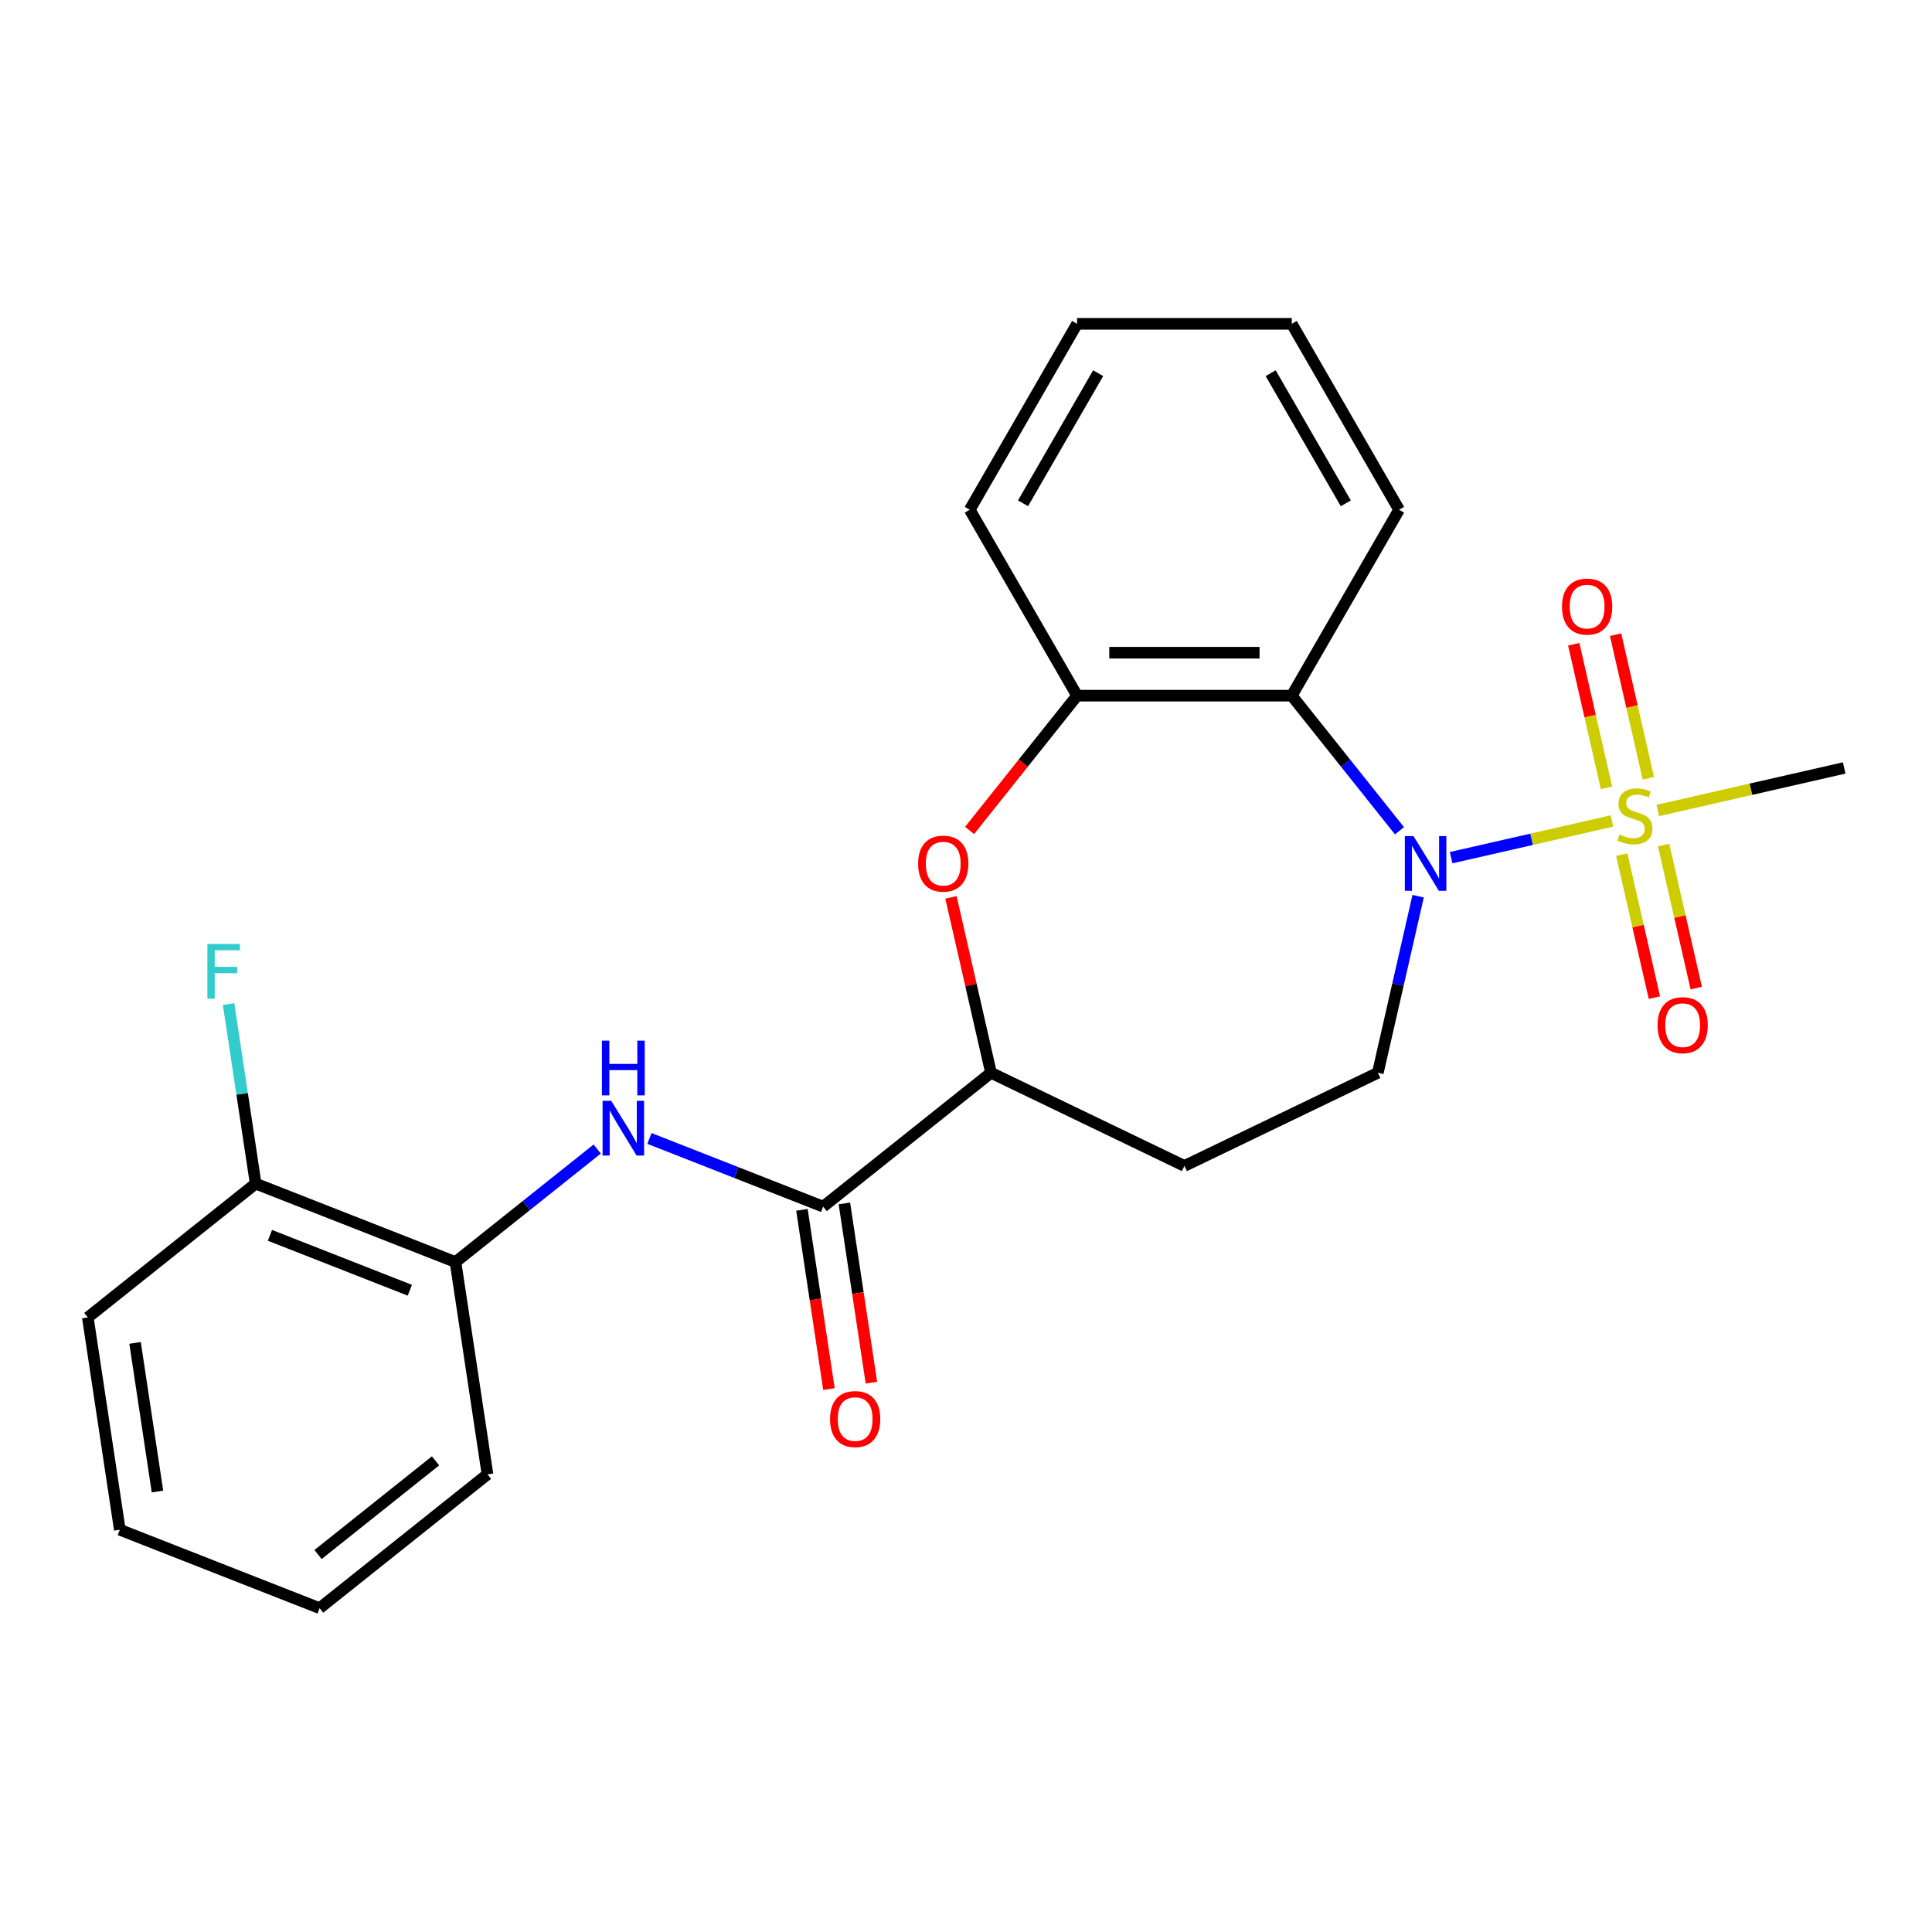 <?xml version='1.0' encoding='iso-8859-1'?>
<svg version='1.1' baseProfile='full'
              xmlns='http://www.w3.org/2000/svg'
                      xmlns:rdkit='http://www.rdkit.org/xml'
                      xmlns:xlink='http://www.w3.org/1999/xlink'
                  xml:space='preserve'
width='1000px' height='1000px' viewBox='0 0 1000 1000'>
<!-- END OF HEADER -->
<rect style='opacity:1.0;fill:#FFFFFF;stroke:none' width='1000' height='1000' x='0' y='0'> </rect>
<path class='bond-0' d='M 834.359,424.924 L 792.73,434.425' style='fill:none;fill-rule:evenodd;stroke:#CCCC00;stroke-width:6px;stroke-linecap:butt;stroke-linejoin:miter;stroke-opacity:1' />
<path class='bond-0' d='M 792.73,434.425 L 751.102,443.927' style='fill:none;fill-rule:evenodd;stroke:#0000FF;stroke-width:6px;stroke-linecap:butt;stroke-linejoin:miter;stroke-opacity:1' />
<path class='bond-9' d='M 853.193,402.847 L 844.71,365.684' style='fill:none;fill-rule:evenodd;stroke:#CCCC00;stroke-width:6px;stroke-linecap:butt;stroke-linejoin:miter;stroke-opacity:1' />
<path class='bond-9' d='M 844.71,365.684 L 836.228,328.52' style='fill:none;fill-rule:evenodd;stroke:#FF0000;stroke-width:6px;stroke-linecap:butt;stroke-linejoin:miter;stroke-opacity:1' />
<path class='bond-9' d='M 831.527,407.792 L 823.045,370.629' style='fill:none;fill-rule:evenodd;stroke:#CCCC00;stroke-width:6px;stroke-linecap:butt;stroke-linejoin:miter;stroke-opacity:1' />
<path class='bond-9' d='M 823.045,370.629 L 814.562,333.465' style='fill:none;fill-rule:evenodd;stroke:#FF0000;stroke-width:6px;stroke-linecap:butt;stroke-linejoin:miter;stroke-opacity:1' />
<path class='bond-10' d='M 839.414,442.348 L 847.862,479.36' style='fill:none;fill-rule:evenodd;stroke:#CCCC00;stroke-width:6px;stroke-linecap:butt;stroke-linejoin:miter;stroke-opacity:1' />
<path class='bond-10' d='M 847.862,479.36 L 856.31,516.373' style='fill:none;fill-rule:evenodd;stroke:#FF0000;stroke-width:6px;stroke-linecap:butt;stroke-linejoin:miter;stroke-opacity:1' />
<path class='bond-10' d='M 861.08,437.402 L 869.528,474.415' style='fill:none;fill-rule:evenodd;stroke:#CCCC00;stroke-width:6px;stroke-linecap:butt;stroke-linejoin:miter;stroke-opacity:1' />
<path class='bond-10' d='M 869.528,474.415 L 877.976,511.428' style='fill:none;fill-rule:evenodd;stroke:#FF0000;stroke-width:6px;stroke-linecap:butt;stroke-linejoin:miter;stroke-opacity:1' />
<path class='bond-14' d='M 858.075,419.511 L 906.31,408.501' style='fill:none;fill-rule:evenodd;stroke:#CCCC00;stroke-width:6px;stroke-linecap:butt;stroke-linejoin:miter;stroke-opacity:1' />
<path class='bond-14' d='M 906.31,408.501 L 954.545,397.492' style='fill:none;fill-rule:evenodd;stroke:#000000;stroke-width:6px;stroke-linecap:butt;stroke-linejoin:miter;stroke-opacity:1' />
<path class='bond-1' d='M 724.38,430.005 L 696.495,395.037' style='fill:none;fill-rule:evenodd;stroke:#0000FF;stroke-width:6px;stroke-linecap:butt;stroke-linejoin:miter;stroke-opacity:1' />
<path class='bond-1' d='M 696.495,395.037 L 668.609,360.07' style='fill:none;fill-rule:evenodd;stroke:#000000;stroke-width:6px;stroke-linecap:butt;stroke-linejoin:miter;stroke-opacity:1' />
<path class='bond-7' d='M 734.022,463.88 L 723.592,509.576' style='fill:none;fill-rule:evenodd;stroke:#0000FF;stroke-width:6px;stroke-linecap:butt;stroke-linejoin:miter;stroke-opacity:1' />
<path class='bond-7' d='M 723.592,509.576 L 713.163,555.271' style='fill:none;fill-rule:evenodd;stroke:#000000;stroke-width:6px;stroke-linecap:butt;stroke-linejoin:miter;stroke-opacity:1' />
<path class='bond-4' d='M 668.609,360.07 L 557.494,360.07' style='fill:none;fill-rule:evenodd;stroke:#000000;stroke-width:6px;stroke-linecap:butt;stroke-linejoin:miter;stroke-opacity:1' />
<path class='bond-4' d='M 651.942,337.847 L 574.162,337.847' style='fill:none;fill-rule:evenodd;stroke:#000000;stroke-width:6px;stroke-linecap:butt;stroke-linejoin:miter;stroke-opacity:1' />
<path class='bond-16' d='M 668.609,360.07 L 724.166,263.841' style='fill:none;fill-rule:evenodd;stroke:#000000;stroke-width:6px;stroke-linecap:butt;stroke-linejoin:miter;stroke-opacity:1' />
<path class='bond-2' d='M 501.851,429.845 L 529.672,394.957' style='fill:none;fill-rule:evenodd;stroke:#FF0000;stroke-width:6px;stroke-linecap:butt;stroke-linejoin:miter;stroke-opacity:1' />
<path class='bond-2' d='M 529.672,394.957 L 557.494,360.07' style='fill:none;fill-rule:evenodd;stroke:#000000;stroke-width:6px;stroke-linecap:butt;stroke-linejoin:miter;stroke-opacity:1' />
<path class='bond-24' d='M 492.218,464.48 L 502.58,509.876' style='fill:none;fill-rule:evenodd;stroke:#FF0000;stroke-width:6px;stroke-linecap:butt;stroke-linejoin:miter;stroke-opacity:1' />
<path class='bond-24' d='M 502.58,509.876 L 512.941,555.271' style='fill:none;fill-rule:evenodd;stroke:#000000;stroke-width:6px;stroke-linecap:butt;stroke-linejoin:miter;stroke-opacity:1' />
<path class='bond-3' d='M 426.068,624.55 L 512.941,555.271' style='fill:none;fill-rule:evenodd;stroke:#000000;stroke-width:6px;stroke-linecap:butt;stroke-linejoin:miter;stroke-opacity:1' />
<path class='bond-5' d='M 426.068,624.55 L 381.11,606.905' style='fill:none;fill-rule:evenodd;stroke:#000000;stroke-width:6px;stroke-linecap:butt;stroke-linejoin:miter;stroke-opacity:1' />
<path class='bond-5' d='M 381.11,606.905 L 336.152,589.261' style='fill:none;fill-rule:evenodd;stroke:#0000FF;stroke-width:6px;stroke-linecap:butt;stroke-linejoin:miter;stroke-opacity:1' />
<path class='bond-12' d='M 415.081,626.206 L 422.072,672.594' style='fill:none;fill-rule:evenodd;stroke:#000000;stroke-width:6px;stroke-linecap:butt;stroke-linejoin:miter;stroke-opacity:1' />
<path class='bond-12' d='M 422.072,672.594 L 429.064,718.982' style='fill:none;fill-rule:evenodd;stroke:#FF0000;stroke-width:6px;stroke-linecap:butt;stroke-linejoin:miter;stroke-opacity:1' />
<path class='bond-12' d='M 437.055,622.894 L 444.047,669.282' style='fill:none;fill-rule:evenodd;stroke:#000000;stroke-width:6px;stroke-linecap:butt;stroke-linejoin:miter;stroke-opacity:1' />
<path class='bond-12' d='M 444.047,669.282 L 451.039,715.67' style='fill:none;fill-rule:evenodd;stroke:#FF0000;stroke-width:6px;stroke-linecap:butt;stroke-linejoin:miter;stroke-opacity:1' />
<path class='bond-17' d='M 557.494,360.07 L 501.937,263.841' style='fill:none;fill-rule:evenodd;stroke:#000000;stroke-width:6px;stroke-linecap:butt;stroke-linejoin:miter;stroke-opacity:1' />
<path class='bond-8' d='M 309.116,594.736 L 272.439,623.985' style='fill:none;fill-rule:evenodd;stroke:#0000FF;stroke-width:6px;stroke-linecap:butt;stroke-linejoin:miter;stroke-opacity:1' />
<path class='bond-8' d='M 272.439,623.985 L 235.761,653.234' style='fill:none;fill-rule:evenodd;stroke:#000000;stroke-width:6px;stroke-linecap:butt;stroke-linejoin:miter;stroke-opacity:1' />
<path class='bond-6' d='M 512.941,555.271 L 613.052,603.482' style='fill:none;fill-rule:evenodd;stroke:#000000;stroke-width:6px;stroke-linecap:butt;stroke-linejoin:miter;stroke-opacity:1' />
<path class='bond-11' d='M 713.163,555.271 L 613.052,603.482' style='fill:none;fill-rule:evenodd;stroke:#000000;stroke-width:6px;stroke-linecap:butt;stroke-linejoin:miter;stroke-opacity:1' />
<path class='bond-13' d='M 235.761,653.234 L 132.327,612.639' style='fill:none;fill-rule:evenodd;stroke:#000000;stroke-width:6px;stroke-linecap:butt;stroke-linejoin:miter;stroke-opacity:1' />
<path class='bond-13' d='M 212.127,667.832 L 139.724,639.415' style='fill:none;fill-rule:evenodd;stroke:#000000;stroke-width:6px;stroke-linecap:butt;stroke-linejoin:miter;stroke-opacity:1' />
<path class='bond-18' d='M 235.761,653.234 L 252.322,763.108' style='fill:none;fill-rule:evenodd;stroke:#000000;stroke-width:6px;stroke-linecap:butt;stroke-linejoin:miter;stroke-opacity:1' />
<path class='bond-15' d='M 132.327,612.639 L 125.324,566.172' style='fill:none;fill-rule:evenodd;stroke:#000000;stroke-width:6px;stroke-linecap:butt;stroke-linejoin:miter;stroke-opacity:1' />
<path class='bond-15' d='M 125.324,566.172 L 118.32,519.704' style='fill:none;fill-rule:evenodd;stroke:#33CCCC;stroke-width:6px;stroke-linecap:butt;stroke-linejoin:miter;stroke-opacity:1' />
<path class='bond-19' d='M 132.327,612.639 L 45.455,681.918' style='fill:none;fill-rule:evenodd;stroke:#000000;stroke-width:6px;stroke-linecap:butt;stroke-linejoin:miter;stroke-opacity:1' />
<path class='bond-20' d='M 724.166,263.841 L 668.609,167.613' style='fill:none;fill-rule:evenodd;stroke:#000000;stroke-width:6px;stroke-linecap:butt;stroke-linejoin:miter;stroke-opacity:1' />
<path class='bond-20' d='M 696.587,260.519 L 657.697,193.159' style='fill:none;fill-rule:evenodd;stroke:#000000;stroke-width:6px;stroke-linecap:butt;stroke-linejoin:miter;stroke-opacity:1' />
<path class='bond-25' d='M 501.937,263.841 L 557.494,167.613' style='fill:none;fill-rule:evenodd;stroke:#000000;stroke-width:6px;stroke-linecap:butt;stroke-linejoin:miter;stroke-opacity:1' />
<path class='bond-25' d='M 529.516,260.519 L 568.406,193.159' style='fill:none;fill-rule:evenodd;stroke:#000000;stroke-width:6px;stroke-linecap:butt;stroke-linejoin:miter;stroke-opacity:1' />
<path class='bond-22' d='M 252.322,763.108 L 165.449,832.387' style='fill:none;fill-rule:evenodd;stroke:#000000;stroke-width:6px;stroke-linecap:butt;stroke-linejoin:miter;stroke-opacity:1' />
<path class='bond-22' d='M 225.435,756.125 L 164.624,804.62' style='fill:none;fill-rule:evenodd;stroke:#000000;stroke-width:6px;stroke-linecap:butt;stroke-linejoin:miter;stroke-opacity:1' />
<path class='bond-26' d='M 45.455,681.918 L 62.015,791.792' style='fill:none;fill-rule:evenodd;stroke:#000000;stroke-width:6px;stroke-linecap:butt;stroke-linejoin:miter;stroke-opacity:1' />
<path class='bond-26' d='M 69.913,695.087 L 81.506,771.999' style='fill:none;fill-rule:evenodd;stroke:#000000;stroke-width:6px;stroke-linecap:butt;stroke-linejoin:miter;stroke-opacity:1' />
<path class='bond-21' d='M 668.609,167.613 L 557.494,167.613' style='fill:none;fill-rule:evenodd;stroke:#000000;stroke-width:6px;stroke-linecap:butt;stroke-linejoin:miter;stroke-opacity:1' />
<path class='bond-23' d='M 165.449,832.387 L 62.015,791.792' style='fill:none;fill-rule:evenodd;stroke:#000000;stroke-width:6px;stroke-linecap:butt;stroke-linejoin:miter;stroke-opacity:1' />
<path  class='atom-0' d='M 838.217 431.937
Q 838.537 432.057, 839.857 432.617
Q 841.177 433.177, 842.617 433.537
Q 844.097 433.857, 845.537 433.857
Q 848.217 433.857, 849.777 432.577
Q 851.337 431.257, 851.337 428.977
Q 851.337 427.417, 850.537 426.457
Q 849.777 425.497, 848.577 424.977
Q 847.377 424.457, 845.377 423.857
Q 842.857 423.097, 841.337 422.377
Q 839.857 421.657, 838.777 420.137
Q 837.737 418.617, 837.737 416.057
Q 837.737 412.497, 840.137 410.297
Q 842.577 408.097, 847.377 408.097
Q 850.657 408.097, 854.377 409.657
L 853.457 412.737
Q 850.057 411.337, 847.497 411.337
Q 844.737 411.337, 843.217 412.497
Q 841.697 413.617, 841.737 415.577
Q 841.737 417.097, 842.497 418.017
Q 843.297 418.937, 844.417 419.457
Q 845.577 419.977, 847.497 420.577
Q 850.057 421.377, 851.577 422.177
Q 853.097 422.977, 854.177 424.617
Q 855.297 426.217, 855.297 428.977
Q 855.297 432.897, 852.657 435.017
Q 850.057 437.097, 845.697 437.097
Q 843.177 437.097, 841.257 436.537
Q 839.377 436.017, 837.137 435.097
L 838.217 431.937
' fill='#CCCC00'/>
<path  class='atom-1' d='M 731.628 432.782
L 740.908 447.782
Q 741.828 449.262, 743.308 451.942
Q 744.788 454.622, 744.868 454.782
L 744.868 432.782
L 748.628 432.782
L 748.628 461.102
L 744.748 461.102
L 734.788 444.702
Q 733.628 442.782, 732.388 440.582
Q 731.188 438.382, 730.828 437.702
L 730.828 461.102
L 727.148 461.102
L 727.148 432.782
L 731.628 432.782
' fill='#0000FF'/>
<path  class='atom-3' d='M 475.215 447.022
Q 475.215 440.222, 478.575 436.422
Q 481.935 432.622, 488.215 432.622
Q 494.495 432.622, 497.855 436.422
Q 501.215 440.222, 501.215 447.022
Q 501.215 453.902, 497.815 457.822
Q 494.415 461.702, 488.215 461.702
Q 481.975 461.702, 478.575 457.822
Q 475.215 453.942, 475.215 447.022
M 488.215 458.502
Q 492.535 458.502, 494.855 455.622
Q 497.215 452.702, 497.215 447.022
Q 497.215 441.462, 494.855 438.662
Q 492.535 435.822, 488.215 435.822
Q 483.895 435.822, 481.535 438.622
Q 479.215 441.422, 479.215 447.022
Q 479.215 452.742, 481.535 455.622
Q 483.895 458.502, 488.215 458.502
' fill='#FF0000'/>
<path  class='atom-6' d='M 316.374 569.795
L 325.654 584.795
Q 326.574 586.275, 328.054 588.955
Q 329.534 591.635, 329.614 591.795
L 329.614 569.795
L 333.374 569.795
L 333.374 598.115
L 329.494 598.115
L 319.534 581.715
Q 318.374 579.795, 317.134 577.595
Q 315.934 575.395, 315.574 574.715
L 315.574 598.115
L 311.894 598.115
L 311.894 569.795
L 316.374 569.795
' fill='#0000FF'/>
<path  class='atom-6' d='M 311.554 538.643
L 315.394 538.643
L 315.394 550.683
L 329.874 550.683
L 329.874 538.643
L 333.714 538.643
L 333.714 566.963
L 329.874 566.963
L 329.874 553.883
L 315.394 553.883
L 315.394 566.963
L 311.554 566.963
L 311.554 538.643
' fill='#0000FF'/>
<path  class='atom-10' d='M 808.491 313.968
Q 808.491 307.168, 811.851 303.368
Q 815.211 299.568, 821.491 299.568
Q 827.771 299.568, 831.131 303.368
Q 834.491 307.168, 834.491 313.968
Q 834.491 320.848, 831.091 324.768
Q 827.691 328.648, 821.491 328.648
Q 815.251 328.648, 811.851 324.768
Q 808.491 320.888, 808.491 313.968
M 821.491 325.448
Q 825.811 325.448, 828.131 322.568
Q 830.491 319.648, 830.491 313.968
Q 830.491 308.408, 828.131 305.608
Q 825.811 302.768, 821.491 302.768
Q 817.171 302.768, 814.811 305.568
Q 812.491 308.368, 812.491 313.968
Q 812.491 319.688, 814.811 322.568
Q 817.171 325.448, 821.491 325.448
' fill='#FF0000'/>
<path  class='atom-11' d='M 857.942 530.626
Q 857.942 523.826, 861.302 520.026
Q 864.662 516.226, 870.942 516.226
Q 877.222 516.226, 880.582 520.026
Q 883.942 523.826, 883.942 530.626
Q 883.942 537.506, 880.542 541.426
Q 877.142 545.306, 870.942 545.306
Q 864.702 545.306, 861.302 541.426
Q 857.942 537.546, 857.942 530.626
M 870.942 542.106
Q 875.262 542.106, 877.582 539.226
Q 879.942 536.306, 879.942 530.626
Q 879.942 525.066, 877.582 522.266
Q 875.262 519.426, 870.942 519.426
Q 866.622 519.426, 864.262 522.226
Q 861.942 525.026, 861.942 530.626
Q 861.942 536.346, 864.262 539.226
Q 866.622 542.106, 870.942 542.106
' fill='#FF0000'/>
<path  class='atom-13' d='M 429.629 734.504
Q 429.629 727.704, 432.989 723.904
Q 436.349 720.104, 442.629 720.104
Q 448.909 720.104, 452.269 723.904
Q 455.629 727.704, 455.629 734.504
Q 455.629 741.384, 452.229 745.304
Q 448.829 749.184, 442.629 749.184
Q 436.389 749.184, 432.989 745.304
Q 429.629 741.424, 429.629 734.504
M 442.629 745.984
Q 446.949 745.984, 449.269 743.104
Q 451.629 740.184, 451.629 734.504
Q 451.629 728.944, 449.269 726.144
Q 446.949 723.304, 442.629 723.304
Q 438.309 723.304, 435.949 726.104
Q 433.629 728.904, 433.629 734.504
Q 433.629 740.224, 435.949 743.104
Q 438.309 745.984, 442.629 745.984
' fill='#FF0000'/>
<path  class='atom-16' d='M 107.347 488.606
L 124.187 488.606
L 124.187 491.846
L 111.147 491.846
L 111.147 500.446
L 122.747 500.446
L 122.747 503.726
L 111.147 503.726
L 111.147 516.926
L 107.347 516.926
L 107.347 488.606
' fill='#33CCCC'/>
</svg>

